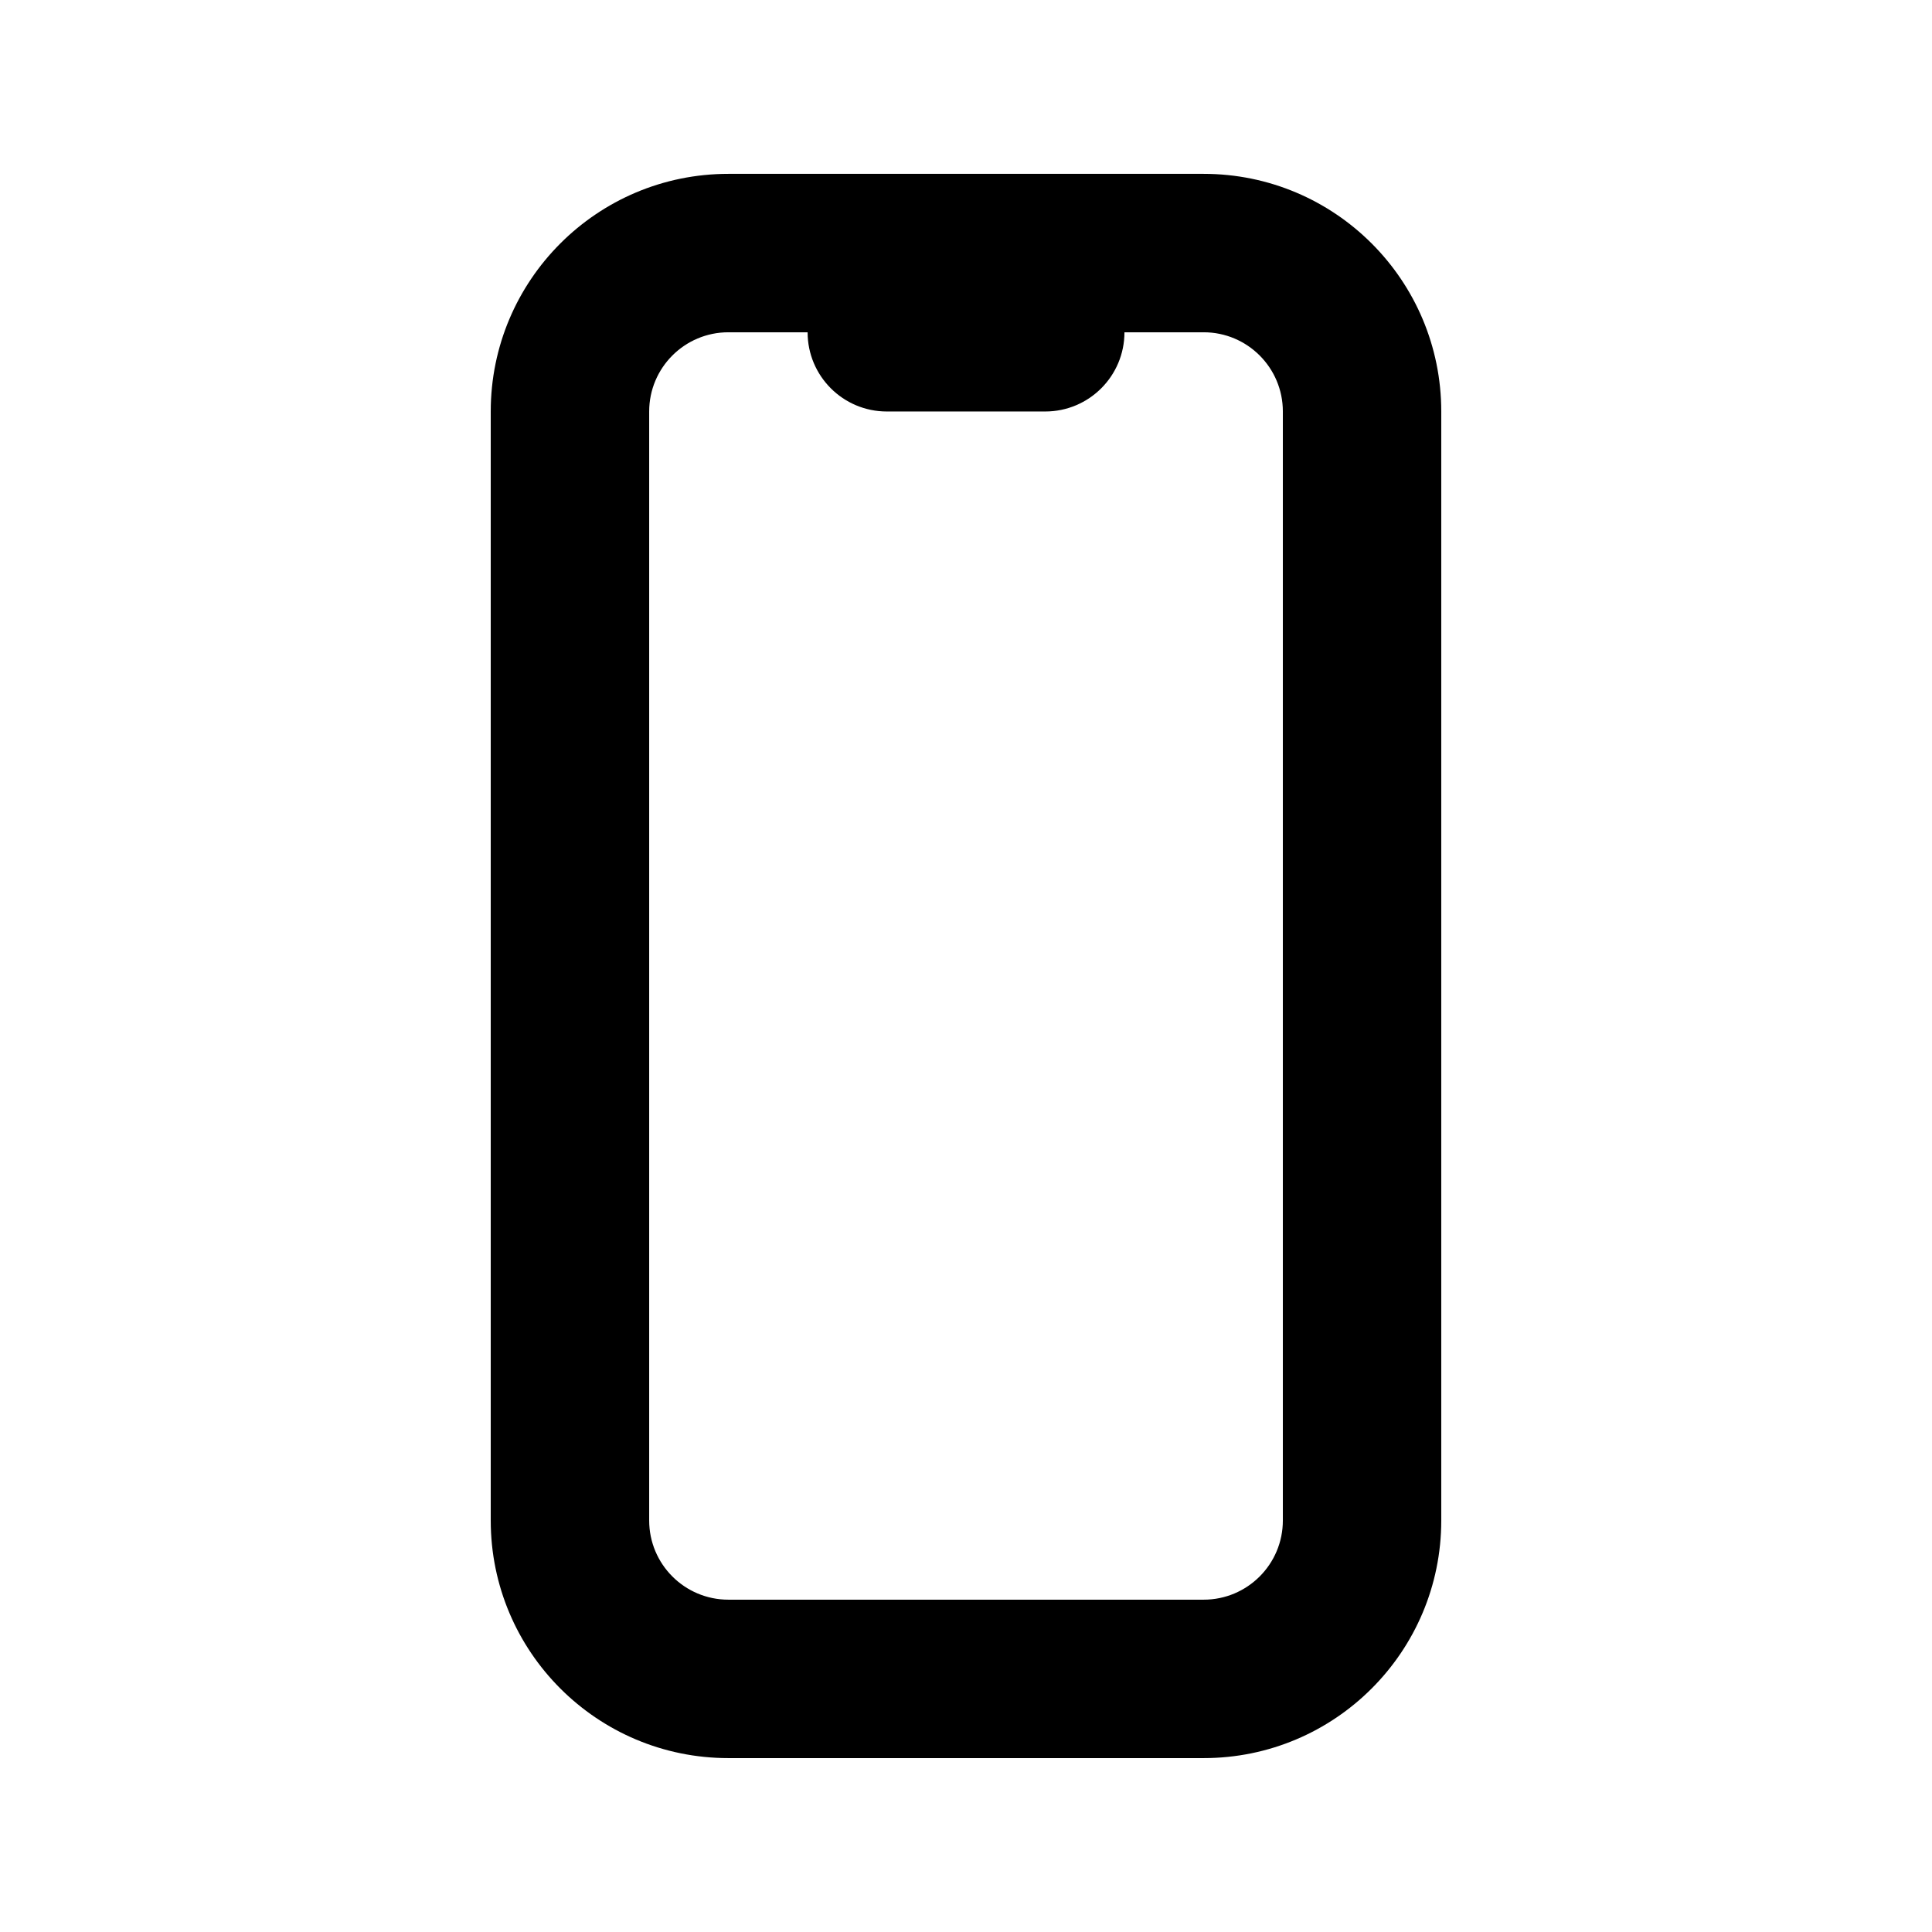 <?xml version="1.0" encoding="UTF-8"?>
<!-- Uploaded to: SVG Repo, www.svgrepo.com, Generator: SVG Repo Mixer Tools -->
<svg fill="#000000" width="800px" height="800px" version="1.1" viewBox="144 144 512 512" xmlns="http://www.w3.org/2000/svg">
 <path d="m274.05 253.05c0-34.781 28.195-62.977 62.977-62.977h125.95c34.781 0 62.973 28.195 62.973 62.977v293.89c0 34.785-28.191 62.977-62.973 62.977h-125.95c-34.781 0-62.977-28.191-62.977-62.977zm167.94-20.992h20.992c11.594 0 20.988 9.398 20.988 20.992v293.89c0 11.594-9.395 20.992-20.988 20.992h-125.95c-11.594 0-20.992-9.398-20.992-20.992v-293.89c0-11.594 9.398-20.992 20.992-20.992h20.992c0 11.594 9.398 20.992 20.992 20.992h41.984c11.594 0 20.992-9.398 20.992-20.992z" fill-rule="evenodd"/>
</svg>